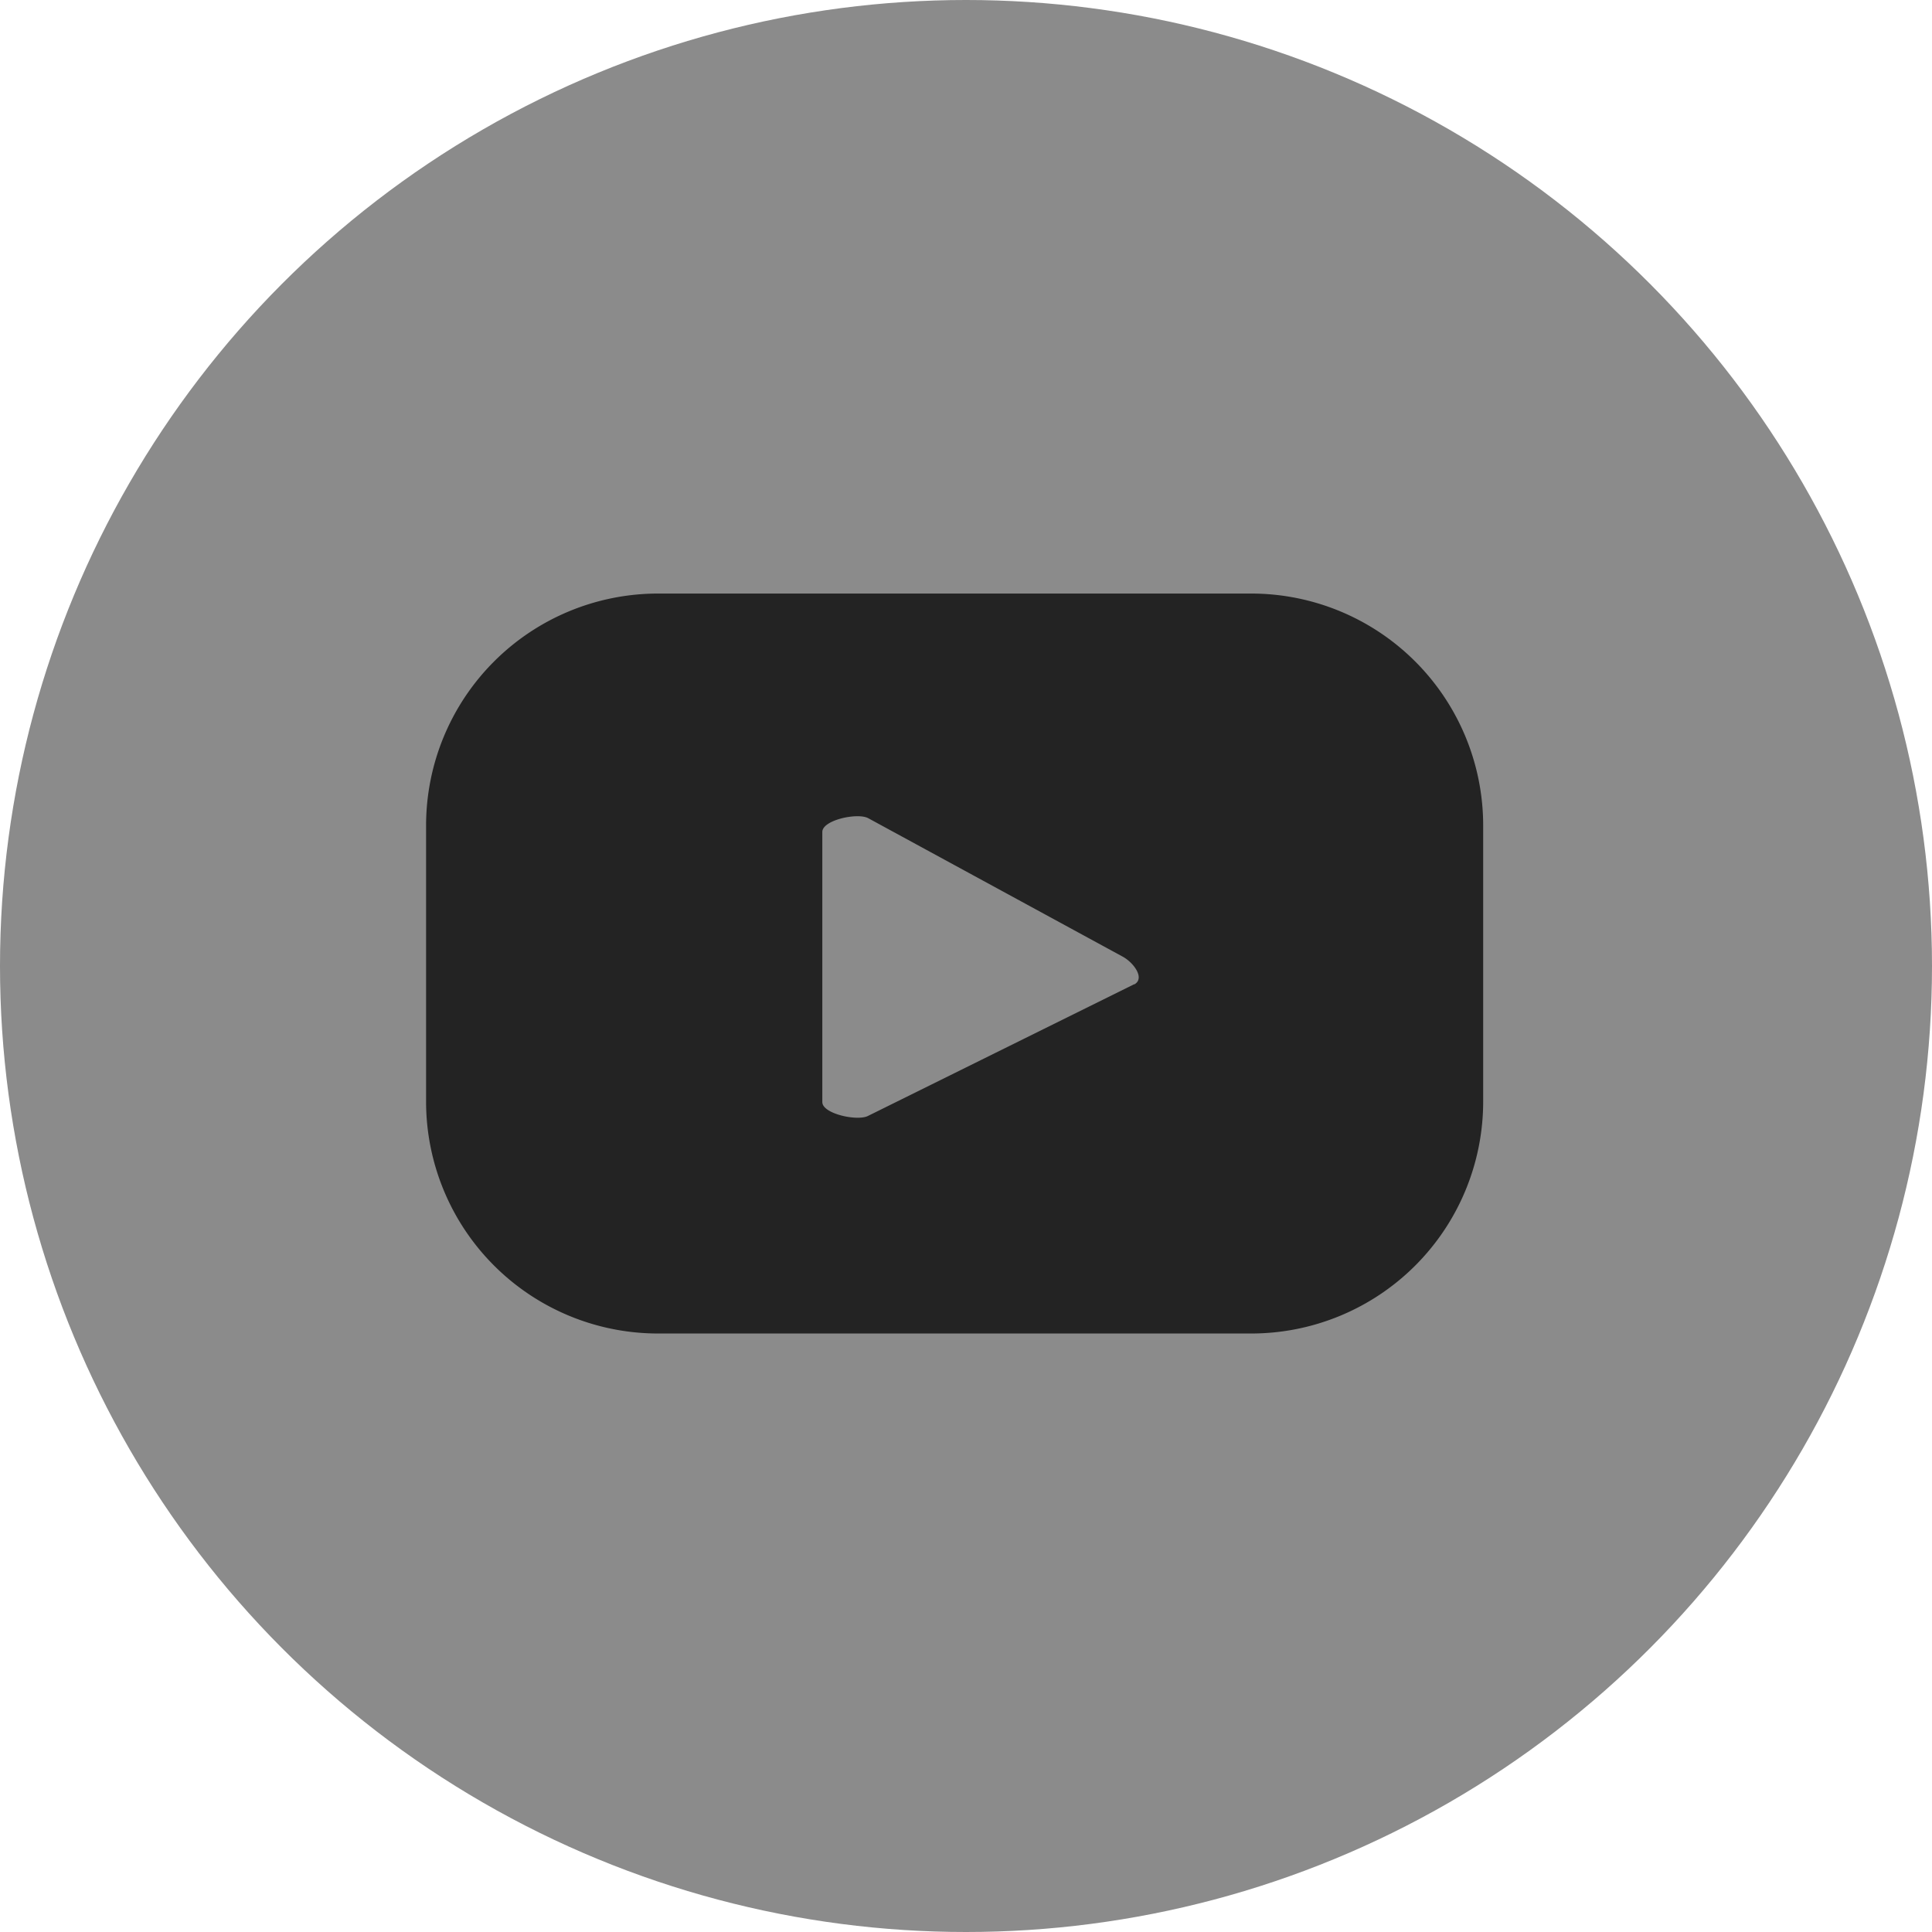 <svg xmlns="http://www.w3.org/2000/svg" width="49.27" height="49.27" viewBox="0 0 49.27 49.27"><defs><style>.a{fill:#8b8b8b;}.b{fill:#232323;}</style></defs><ellipse class="a" cx="24.635" cy="24.635" rx="24.635" ry="24.635" transform="translate(0 0)"/><path class="b" d="M1964.959,838.949a5.916,5.916,0,0,0-5.915-5.916h-15.127a5.916,5.916,0,0,0-5.916,5.916v7.039a5.916,5.916,0,0,0,5.916,5.915h15.127a5.915,5.915,0,0,0,5.915-5.915Zm-8.9,4.047-6.783,3.356c-.266.144-1.17-.049-1.17-.351v-6.889c0-.306.911-.5,1.177-.347l6.493,3.533C1956.052,842.453,1956.338,842.847,1956.063,843Z" transform="translate(-1927.135 -817.896)"/></svg>